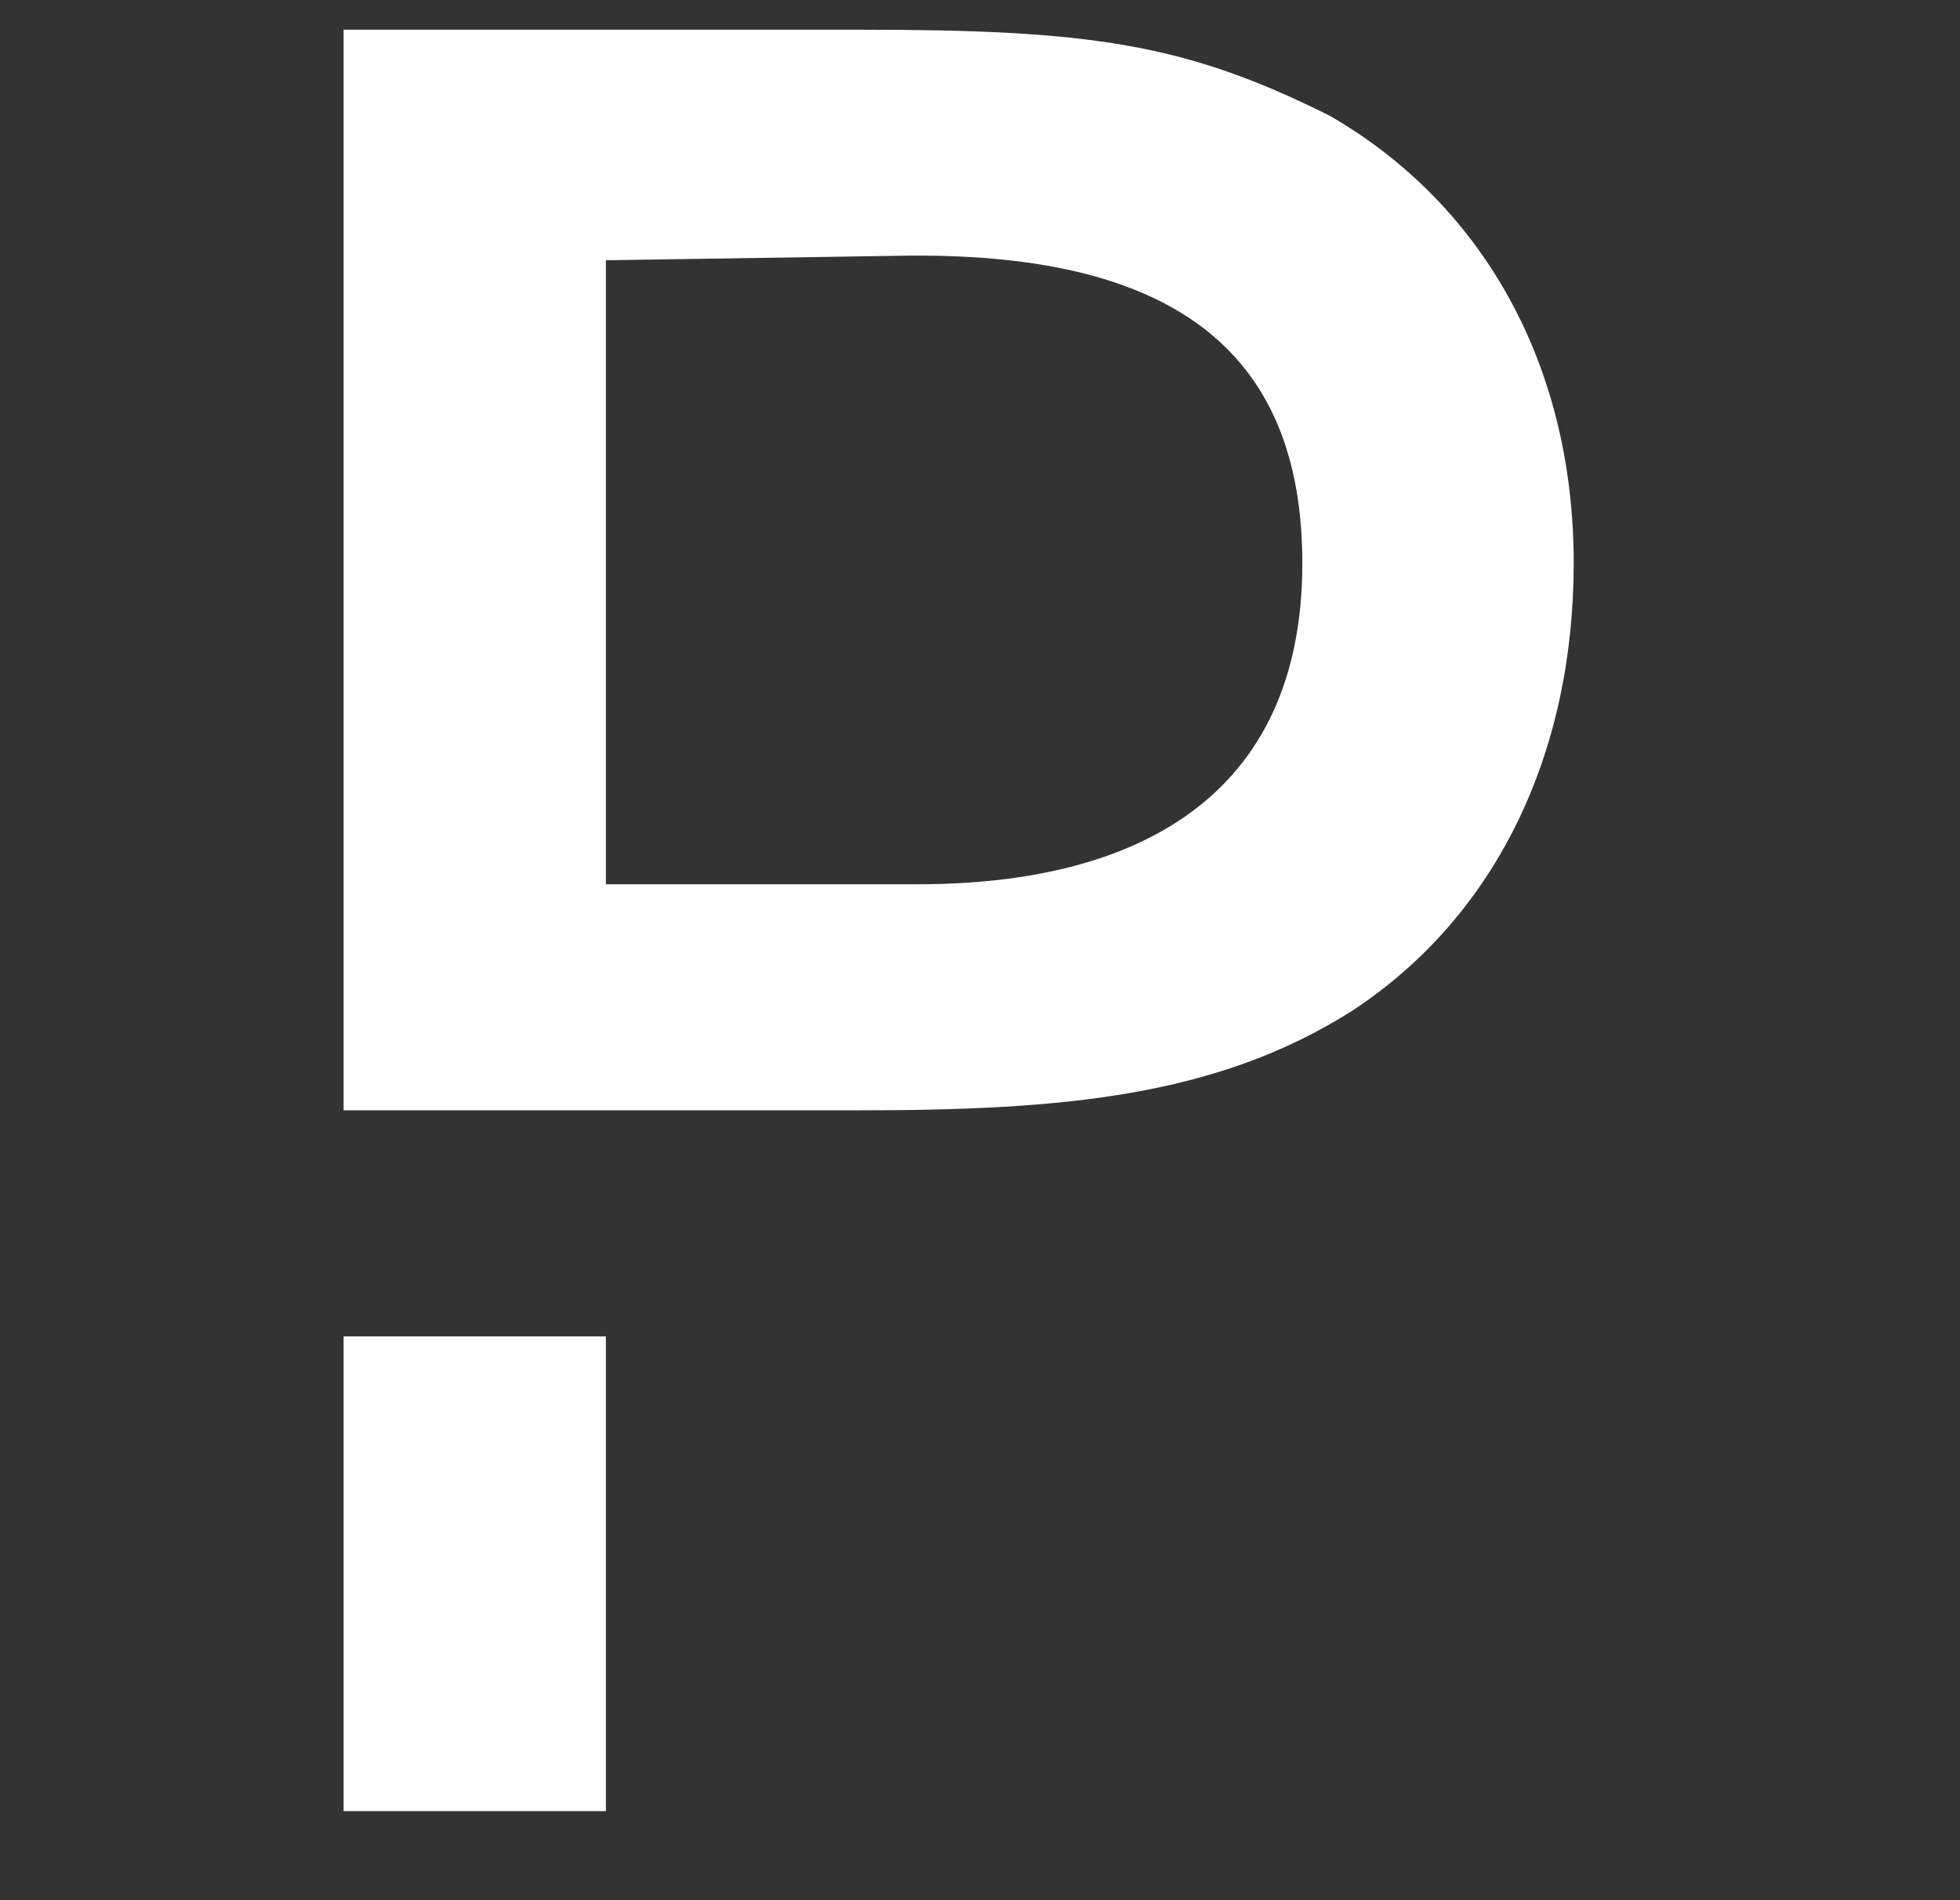 <svg width="33" height="32" viewBox="0 0 33 32" fill="none" xmlns="http://www.w3.org/2000/svg">
<rect x="0" y="0" width="33" height="32" fill="#333333" stroke="none"/>
<path d="M10.201 22.505H5.785V30.5H10.201V22.505Z" fill="white"/>
<path d="M22.384 1.947C19.948 0.728 18.349 0.5 14.465 0.5H5.785V18.698H14.465C17.892 18.698 20.481 18.47 22.765 17.023C25.201 15.424 26.496 12.683 26.496 9.485C26.496 6.058 24.897 3.393 22.384 1.947ZM15.455 14.891H10.201V4.383L15.151 4.307C19.643 4.231 21.927 5.83 21.927 9.485C21.927 13.444 19.11 14.891 15.455 14.891Z" fill="white"/>
</svg>
